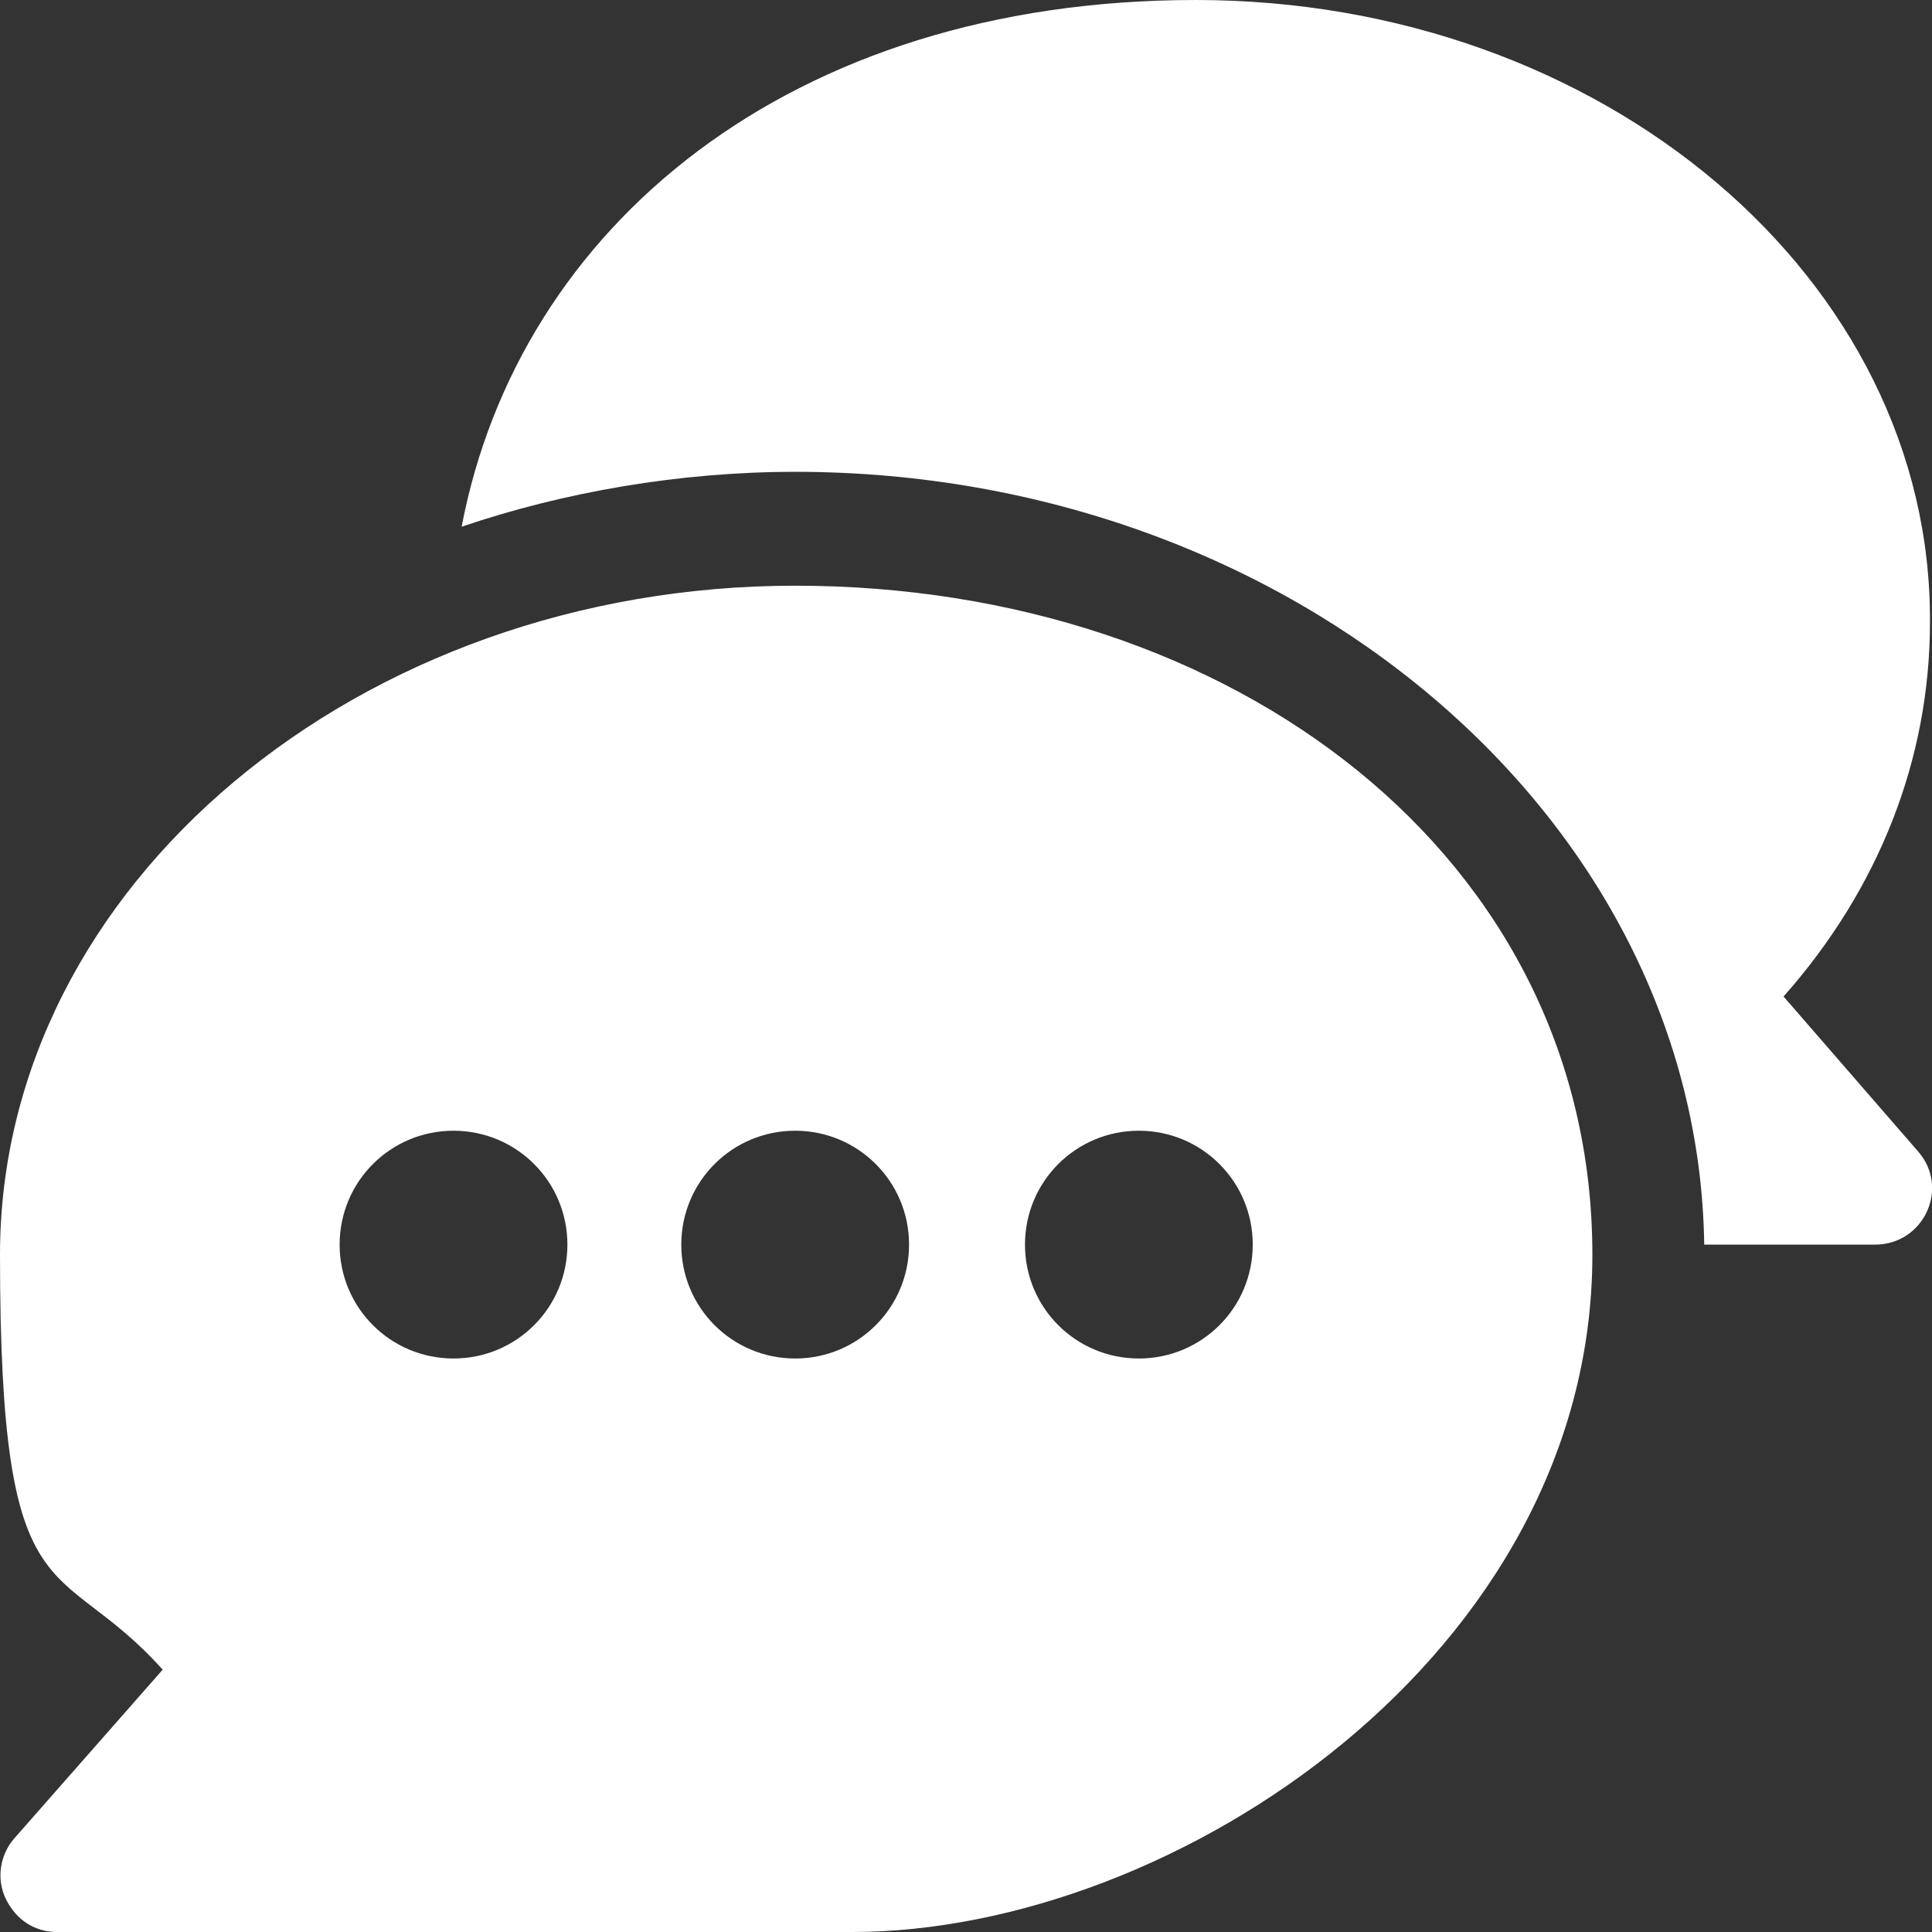 <?xml version="1.0" encoding="UTF-8"?>
<svg xmlns="http://www.w3.org/2000/svg" id="Ebene_1" version="1.1" viewBox="0 0 95 95">
  <rect x="0" y="0" width="95" height="95" fill="#333333" stroke="none"/>
  <defs>
    <style>
      .st0 {
        fill: #fff;
      }
    </style>
  </defs>
  <path class="st0" d="M39.1,28.8C17.7,28.8,0,43.5,0,61.7s2.8,14.6,8,20.4l-7.3,8.3c-.7.8-.9,2-.4,3,.5,1,1.4,1.6,2.5,1.6h39.1c15.9,0,36.4-13.7,36.4-33.3S60.6,28.8,39.1,28.8ZM22.3,66.8c-3.1,0-5.6-2.5-5.6-5.6s2.5-5.6,5.6-5.6,5.6,2.5,5.6,5.6c0,3.1-2.5,5.6-5.6,5.6ZM39.1,66.8c-3.1,0-5.6-2.5-5.6-5.6s2.5-5.6,5.6-5.6,5.6,2.5,5.6,5.6-2.5,5.6-5.6,5.6ZM56,66.8c-3.1,0-5.6-2.5-5.6-5.6s2.5-5.6,5.6-5.6,5.6,2.5,5.6,5.6-2.5,5.6-5.6,5.6Z"></path>
  <path class="st0" d="M94.3,56.6l-6.6-7.6c4.7-5.3,7.2-11.7,7.2-18.4C95,13.7,78.8,0,58.8,0S25.5,11.2,22.7,25.9c5-1.7,10.7-2.7,16.4-2.7,24.4,0,44.4,17,44.7,38h8.4c2.4,0,3.7-2.8,2.1-4.6Z"></path>
</svg>
